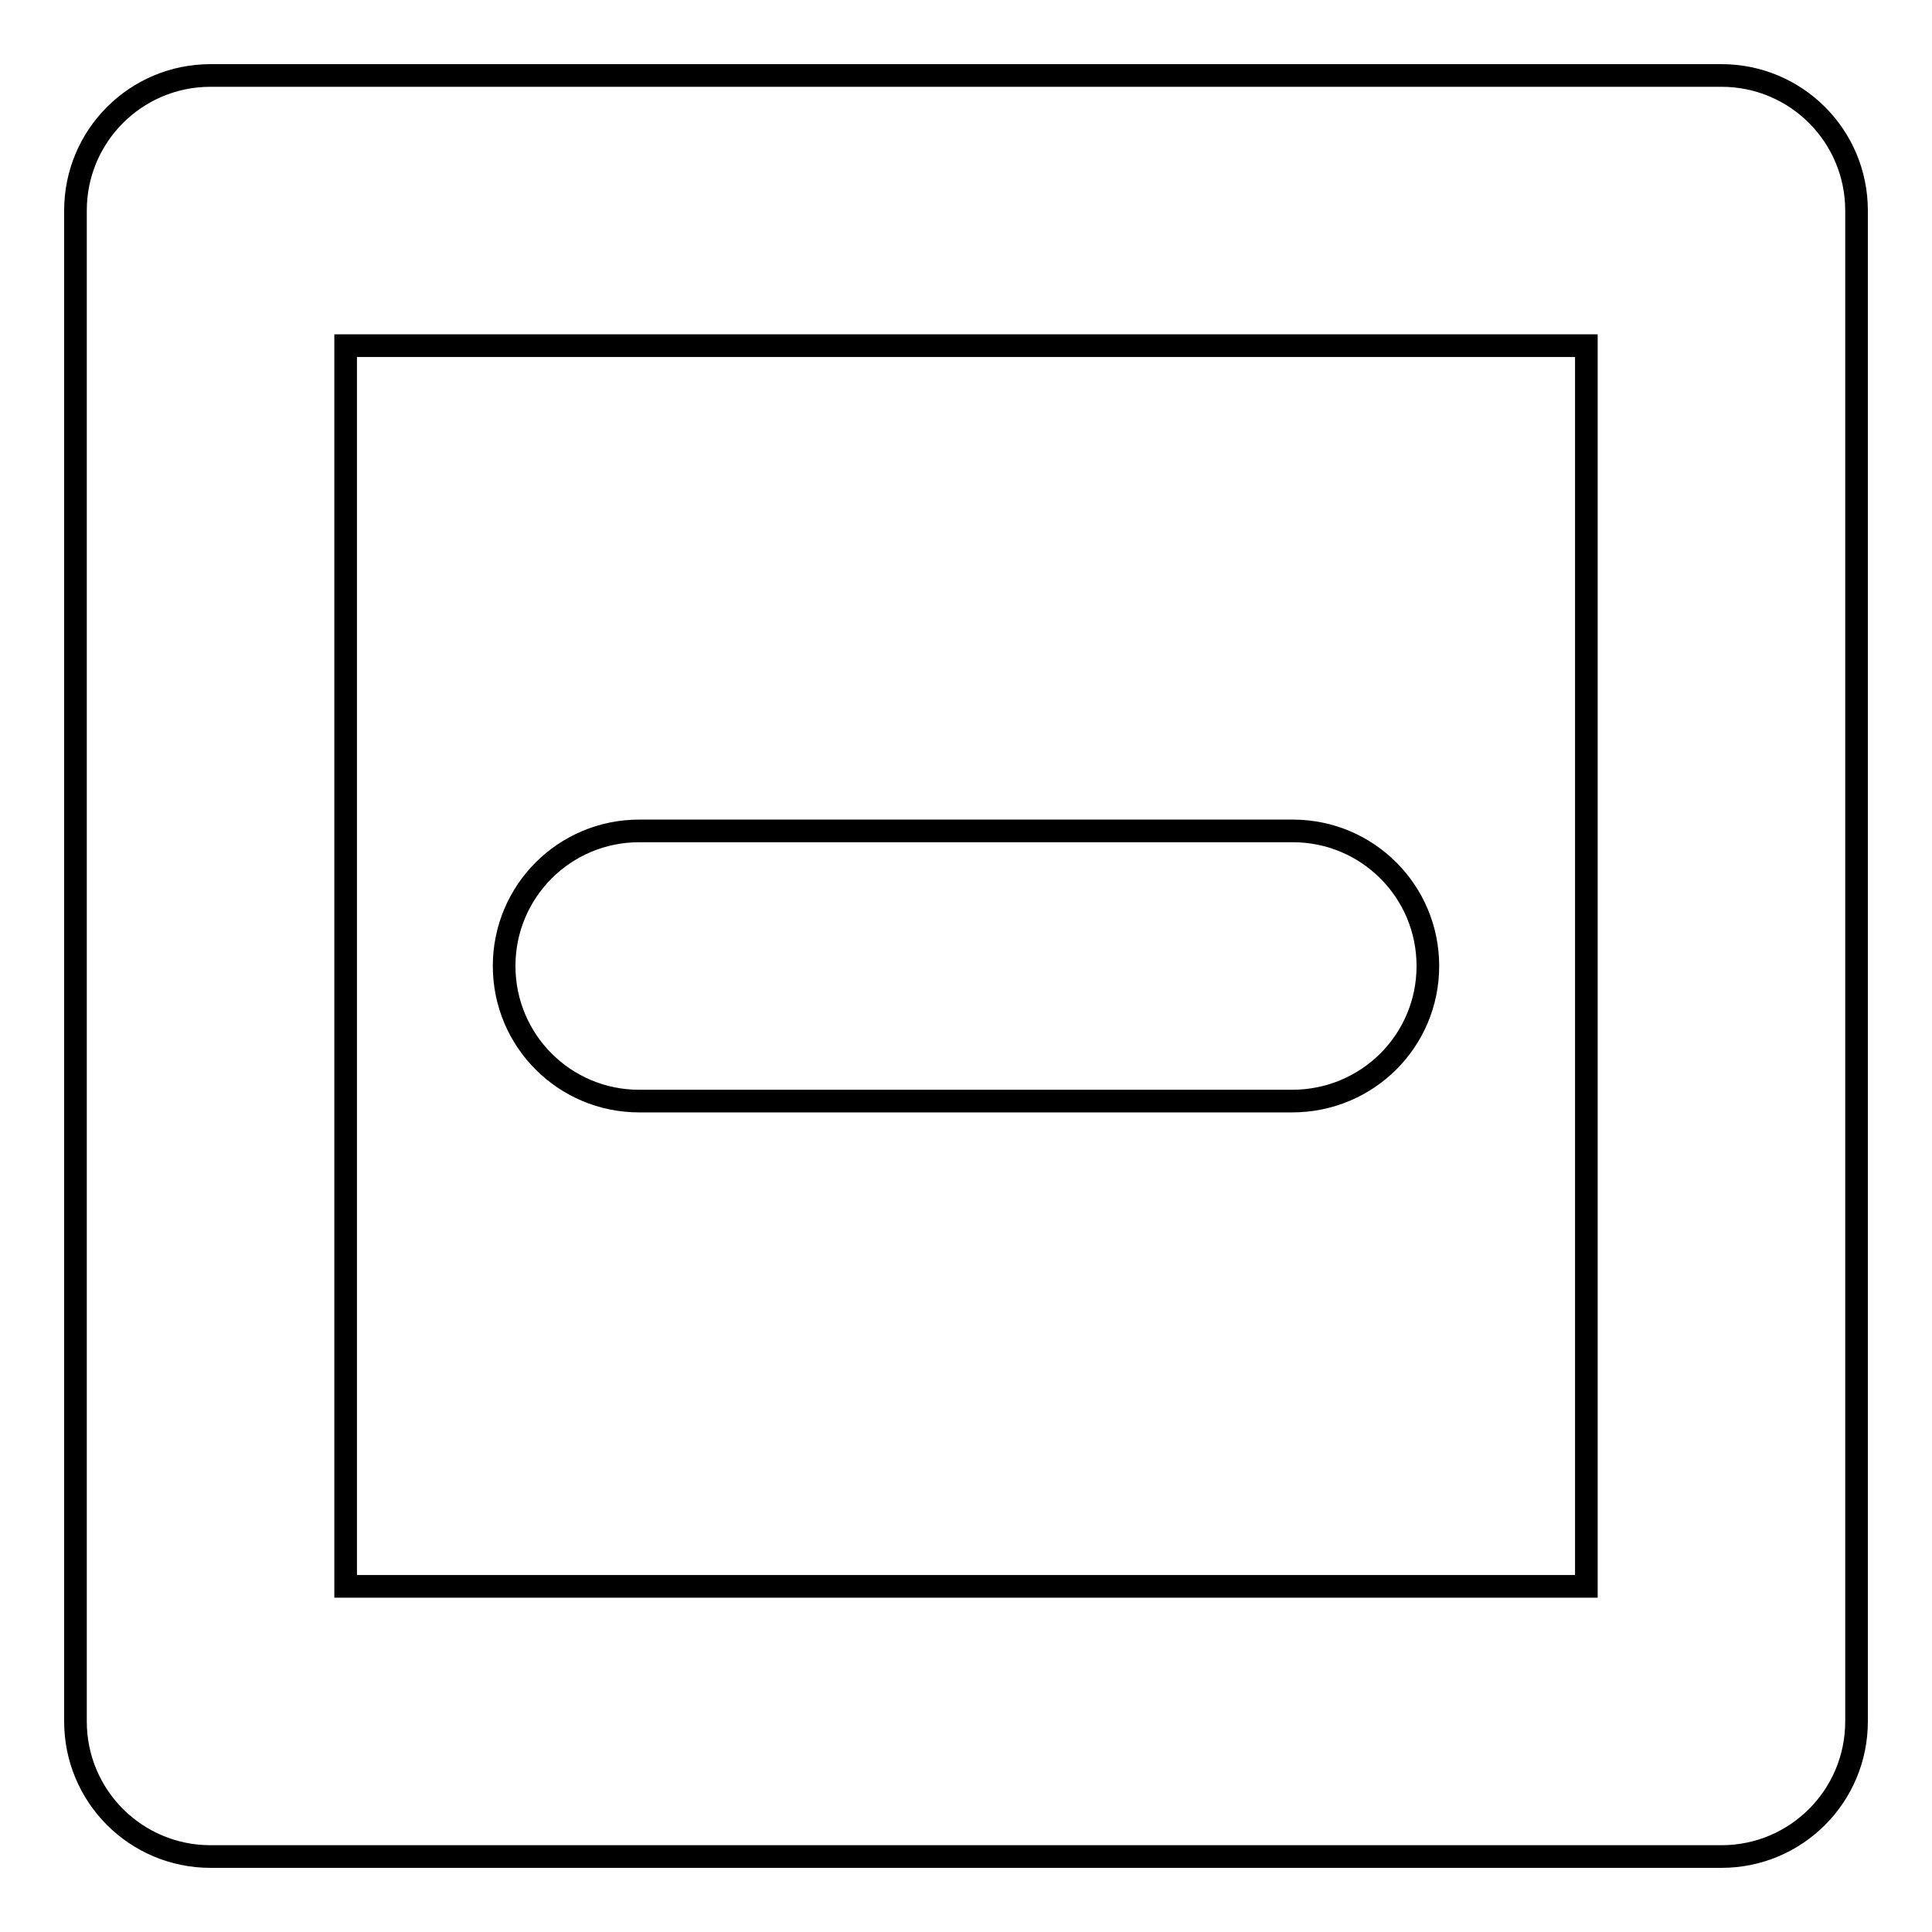 <?xml version="1.0" encoding="utf-8"?>
<!-- Svg Vector Icons : http://www.onlinewebfonts.com/icon -->
<!DOCTYPE svg PUBLIC "-//W3C//DTD SVG 1.1//EN" "http://www.w3.org/Graphics/SVG/1.1/DTD/svg11.dtd">
<svg version="1.1" xmlns="http://www.w3.org/2000/svg" xmlns:xlink="http://www.w3.org/1999/xlink" x="0px" y="0px" viewBox="0 0 256 256" enable-background="new 0 0 256 256" xml:space="preserve">
<g><g><g><path stroke-width="3" fill-opacity="0" stroke="#000000"  d="M228.1,246H27.9C18,246,10,238,10,228.1V27.9C10,18,18,10,27.9,10h200.2c9.9,0,17.9,8,17.9,17.9v200.2C246,238,238,246,228.1,246z M45.8,210.2h164.4V45.8H45.8V210.2z M189.2,128c0-9.9-8-17.9-17.9-17.9H84.7c-9.9,0-17.9,8-17.9,17.9c0,9.9,8,17.9,17.9,17.9h86.5C181.2,145.9,189.2,137.9,189.2,128z"/></g><g></g><g></g><g></g><g></g><g></g><g></g><g></g><g></g><g></g><g></g><g></g><g></g><g></g><g></g><g></g></g></g>
</svg>